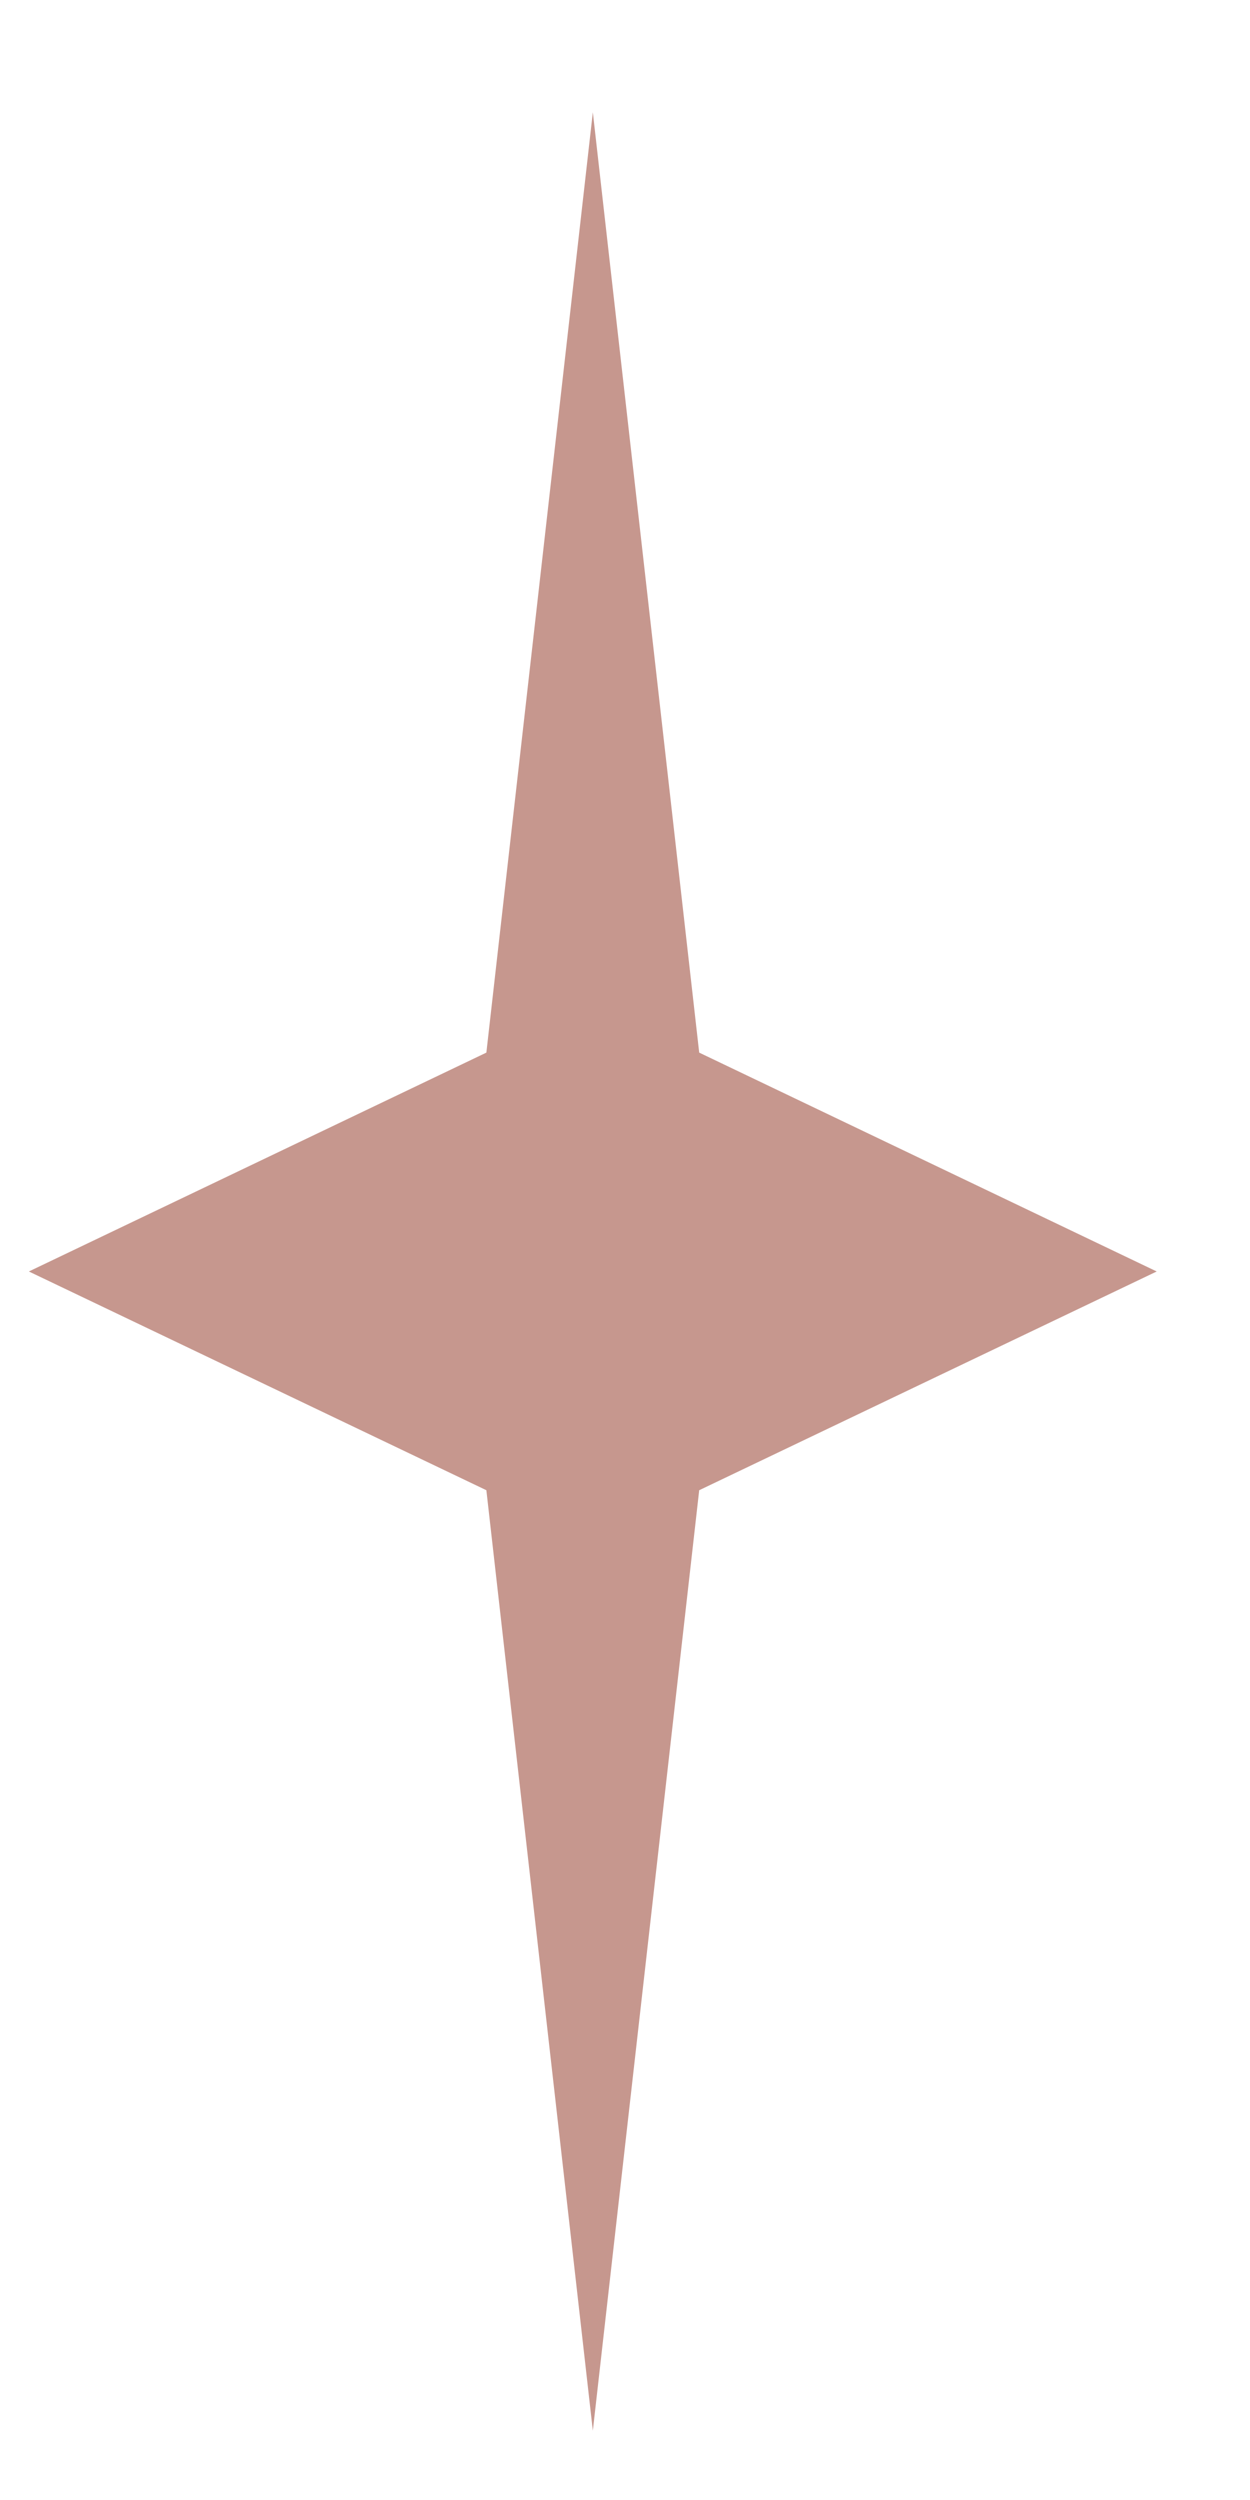 <?xml version="1.0" encoding="UTF-8"?> <svg xmlns="http://www.w3.org/2000/svg" width="11" height="22" viewBox="0 0 11 22" fill="none"> <path d="M5.217 0.988L6.153 9.263L10.179 11.189L6.153 13.114L5.217 21.39L4.28 13.114L0.254 11.189L4.28 9.263L5.217 0.988Z" fill="#C6978E"></path> </svg> 